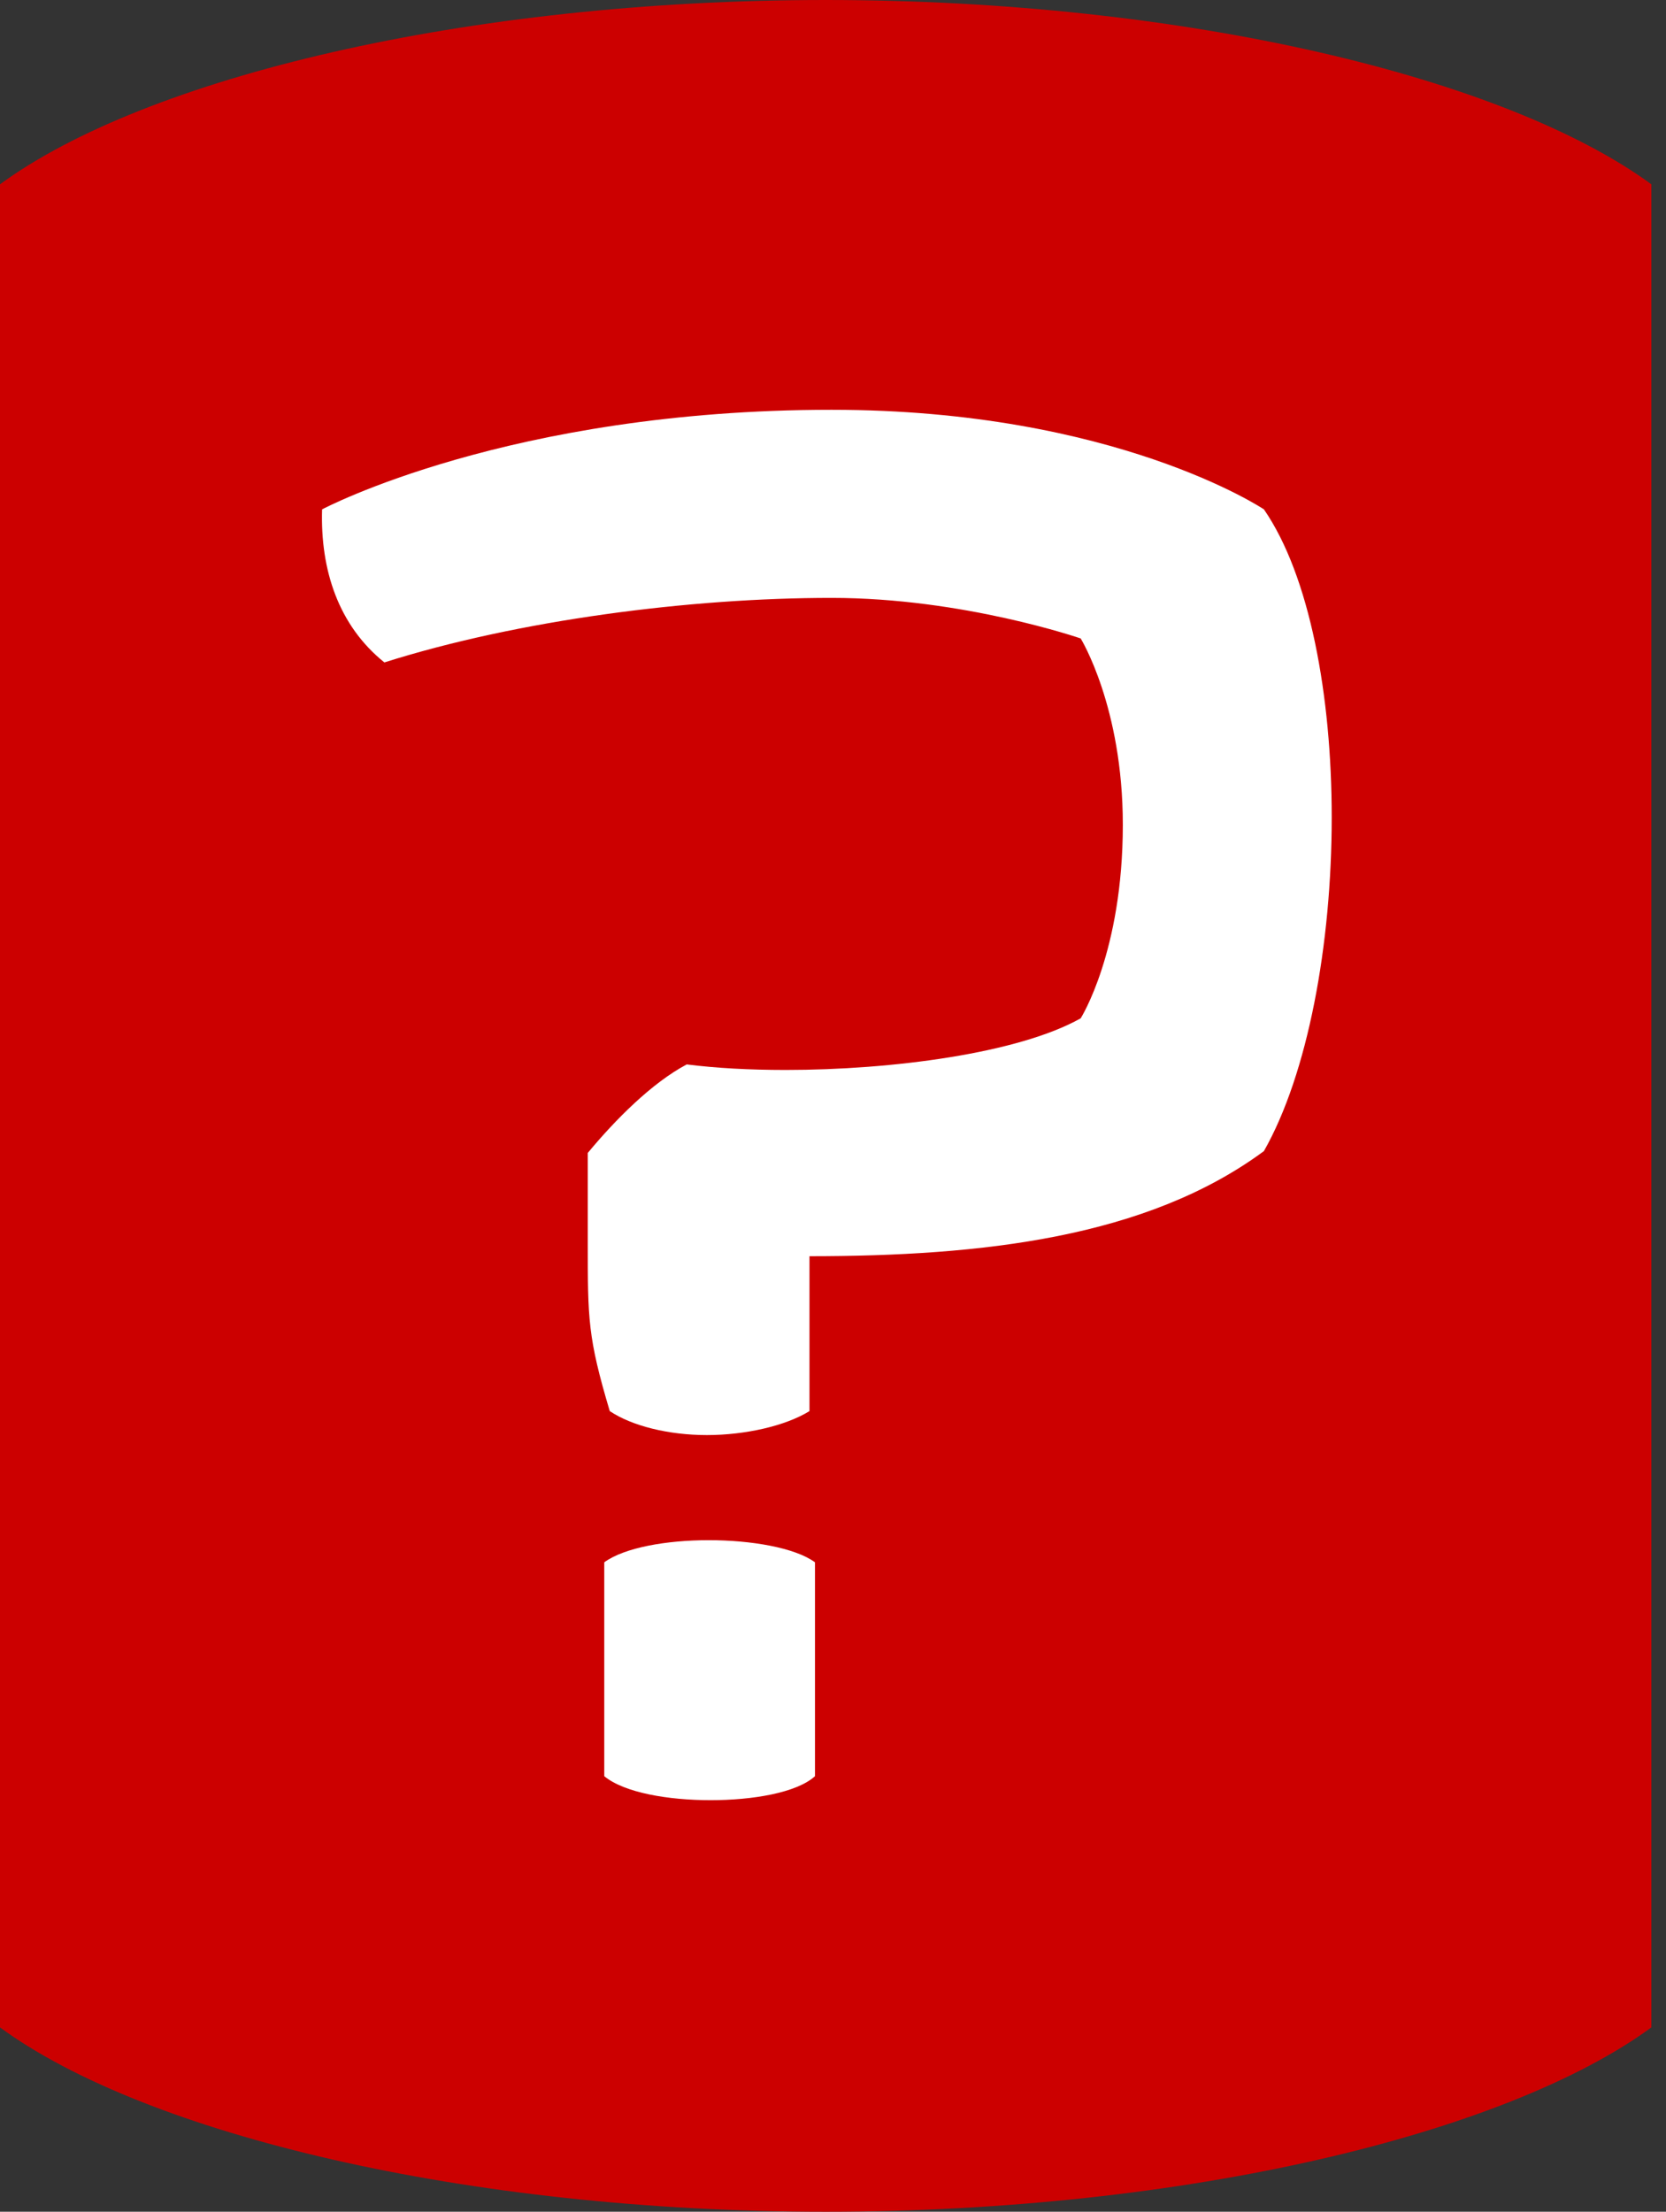 <svg width="113" height="150" viewBox="0 0 113 150" fill="none" xmlns="http://www.w3.org/2000/svg">
<rect x="0" y="0" width="113" height="150" fill="#333333" stroke="none"/>
<path d="M112.007 12.5C102.124 5.263 80.381 0 56.003 0C31.625 0 9.883 5.263 0 12.5V137.5C9.883 144.737 31.625 150 56.003 150C80.381 150 102.124 144.737 112.007 137.5V12.5Z" fill="#CC0000"/>
<path d="M47.945 97.327C50.555 97.327 53.289 96.702 54.905 95.701V85.196C66.588 85.196 77.773 83.945 85.728 78.068C88.71 72.815 90.326 64.061 90.326 55.431C90.326 47.177 88.835 39.048 85.728 34.546C85.728 34.546 75.661 27.793 56.397 27.793C34.523 27.793 21.846 34.546 21.846 34.546C21.721 38.673 22.964 42.425 26.071 44.926C35.144 42.05 46.827 40.549 56.397 40.549C65.345 40.549 73.299 43.3 73.299 43.3C73.299 43.3 76.158 47.928 76.158 55.932C76.158 64.561 73.299 69.063 73.299 69.063C69.073 71.439 60.498 72.565 53.289 72.565C50.804 72.565 48.567 72.44 46.578 72.19C44.217 73.44 41.731 75.942 39.867 78.193V84.321C39.867 89.448 39.867 90.699 41.358 95.701C42.849 96.702 45.335 97.327 47.945 97.327ZM48.194 122.089C51.052 122.089 54.035 121.589 55.278 120.463V105.956C53.911 104.956 50.928 104.456 48.069 104.456C45.211 104.456 42.352 104.956 40.985 105.956V120.463C42.352 121.589 45.335 122.089 48.194 122.089Z" fill="white"/>
</svg>

